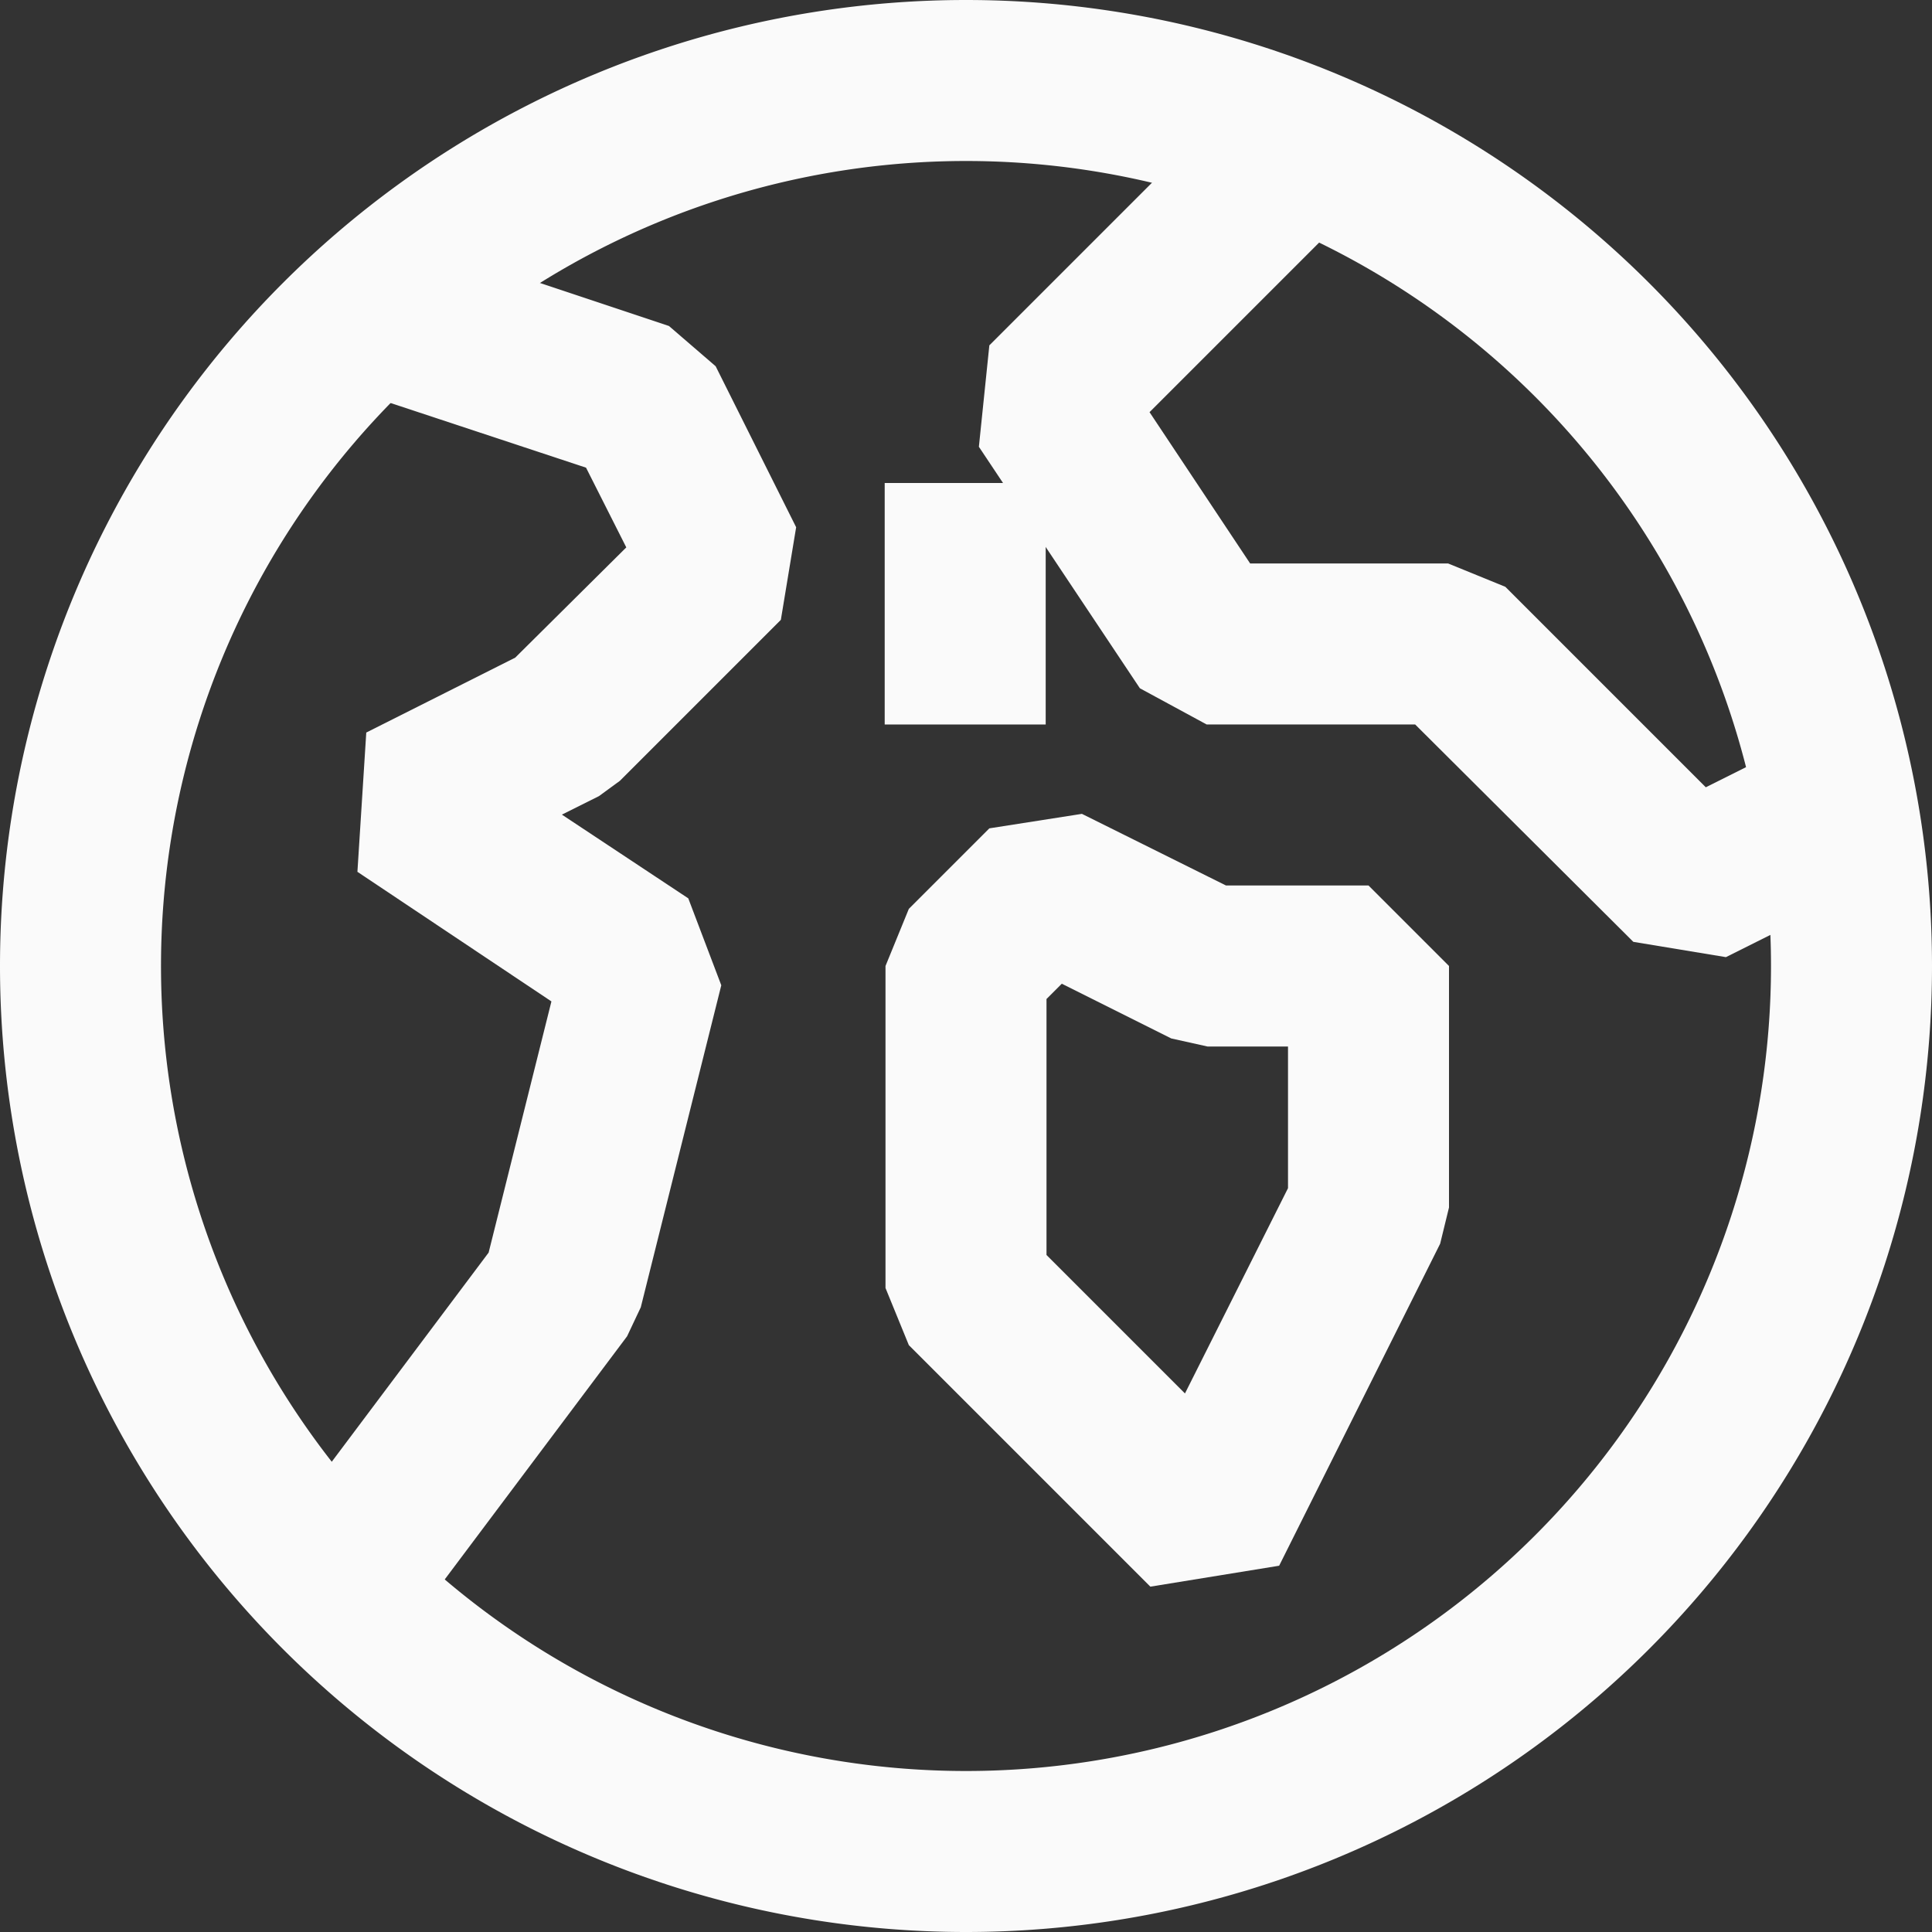 <svg width="60" height="60" fill="none" xmlns="http://www.w3.org/2000/svg"><rect width="100%" height="100%" fill="#333333" stroke="none"/><path d="M30 60a30 30 0 110-60 30 30 0 010 60zm0-55a25 25 0 100 50 25 25 0 000-50z" fill="#FAFAFA"/><path d="M11.975 51.5l-4-3 7.2-9.6 1.95-7.8-6.025-4.025.275-4.325L16 20.424 19.45 17l-1.25-2.476-6.5-2.15 1.575-4.75 7.5 2.5 1.45 1.25 2.5 5-.475 2.876-5 5-.65.475-1.15.574 3.925 2.6 1.025 2.7-2.5 10-.425.9-7.5 10zm23.75-2.225l-7.5-7.5L27.5 40V30l.725-1.775 2.5-2.5 2.875-.45 4.475 2.225H42.5L45 30v7.5l-.275 1.125-5 10-4 .65zm-3.225-10.3l4.3 4.3L40 36.9v-4.4h-2.5l-1.125-.25-3.4-1.7-.475.475v7.95zm21.1-9.25l-2.875-.475-6.775-6.75h-6.475L35.4 21.375l-5-7.5.325-3.15 7.5-7.5L41.75 6.75 35.7 12.8l3.125 4.7h6.15l1.775.724 6.225 6.226 3.4-1.7 2.225 4.475-5 2.5z" fill="#FAFAFA"/><path d="M32.475 15h-5v7.5h5V15z" fill="#FAFAFA"/></svg>
